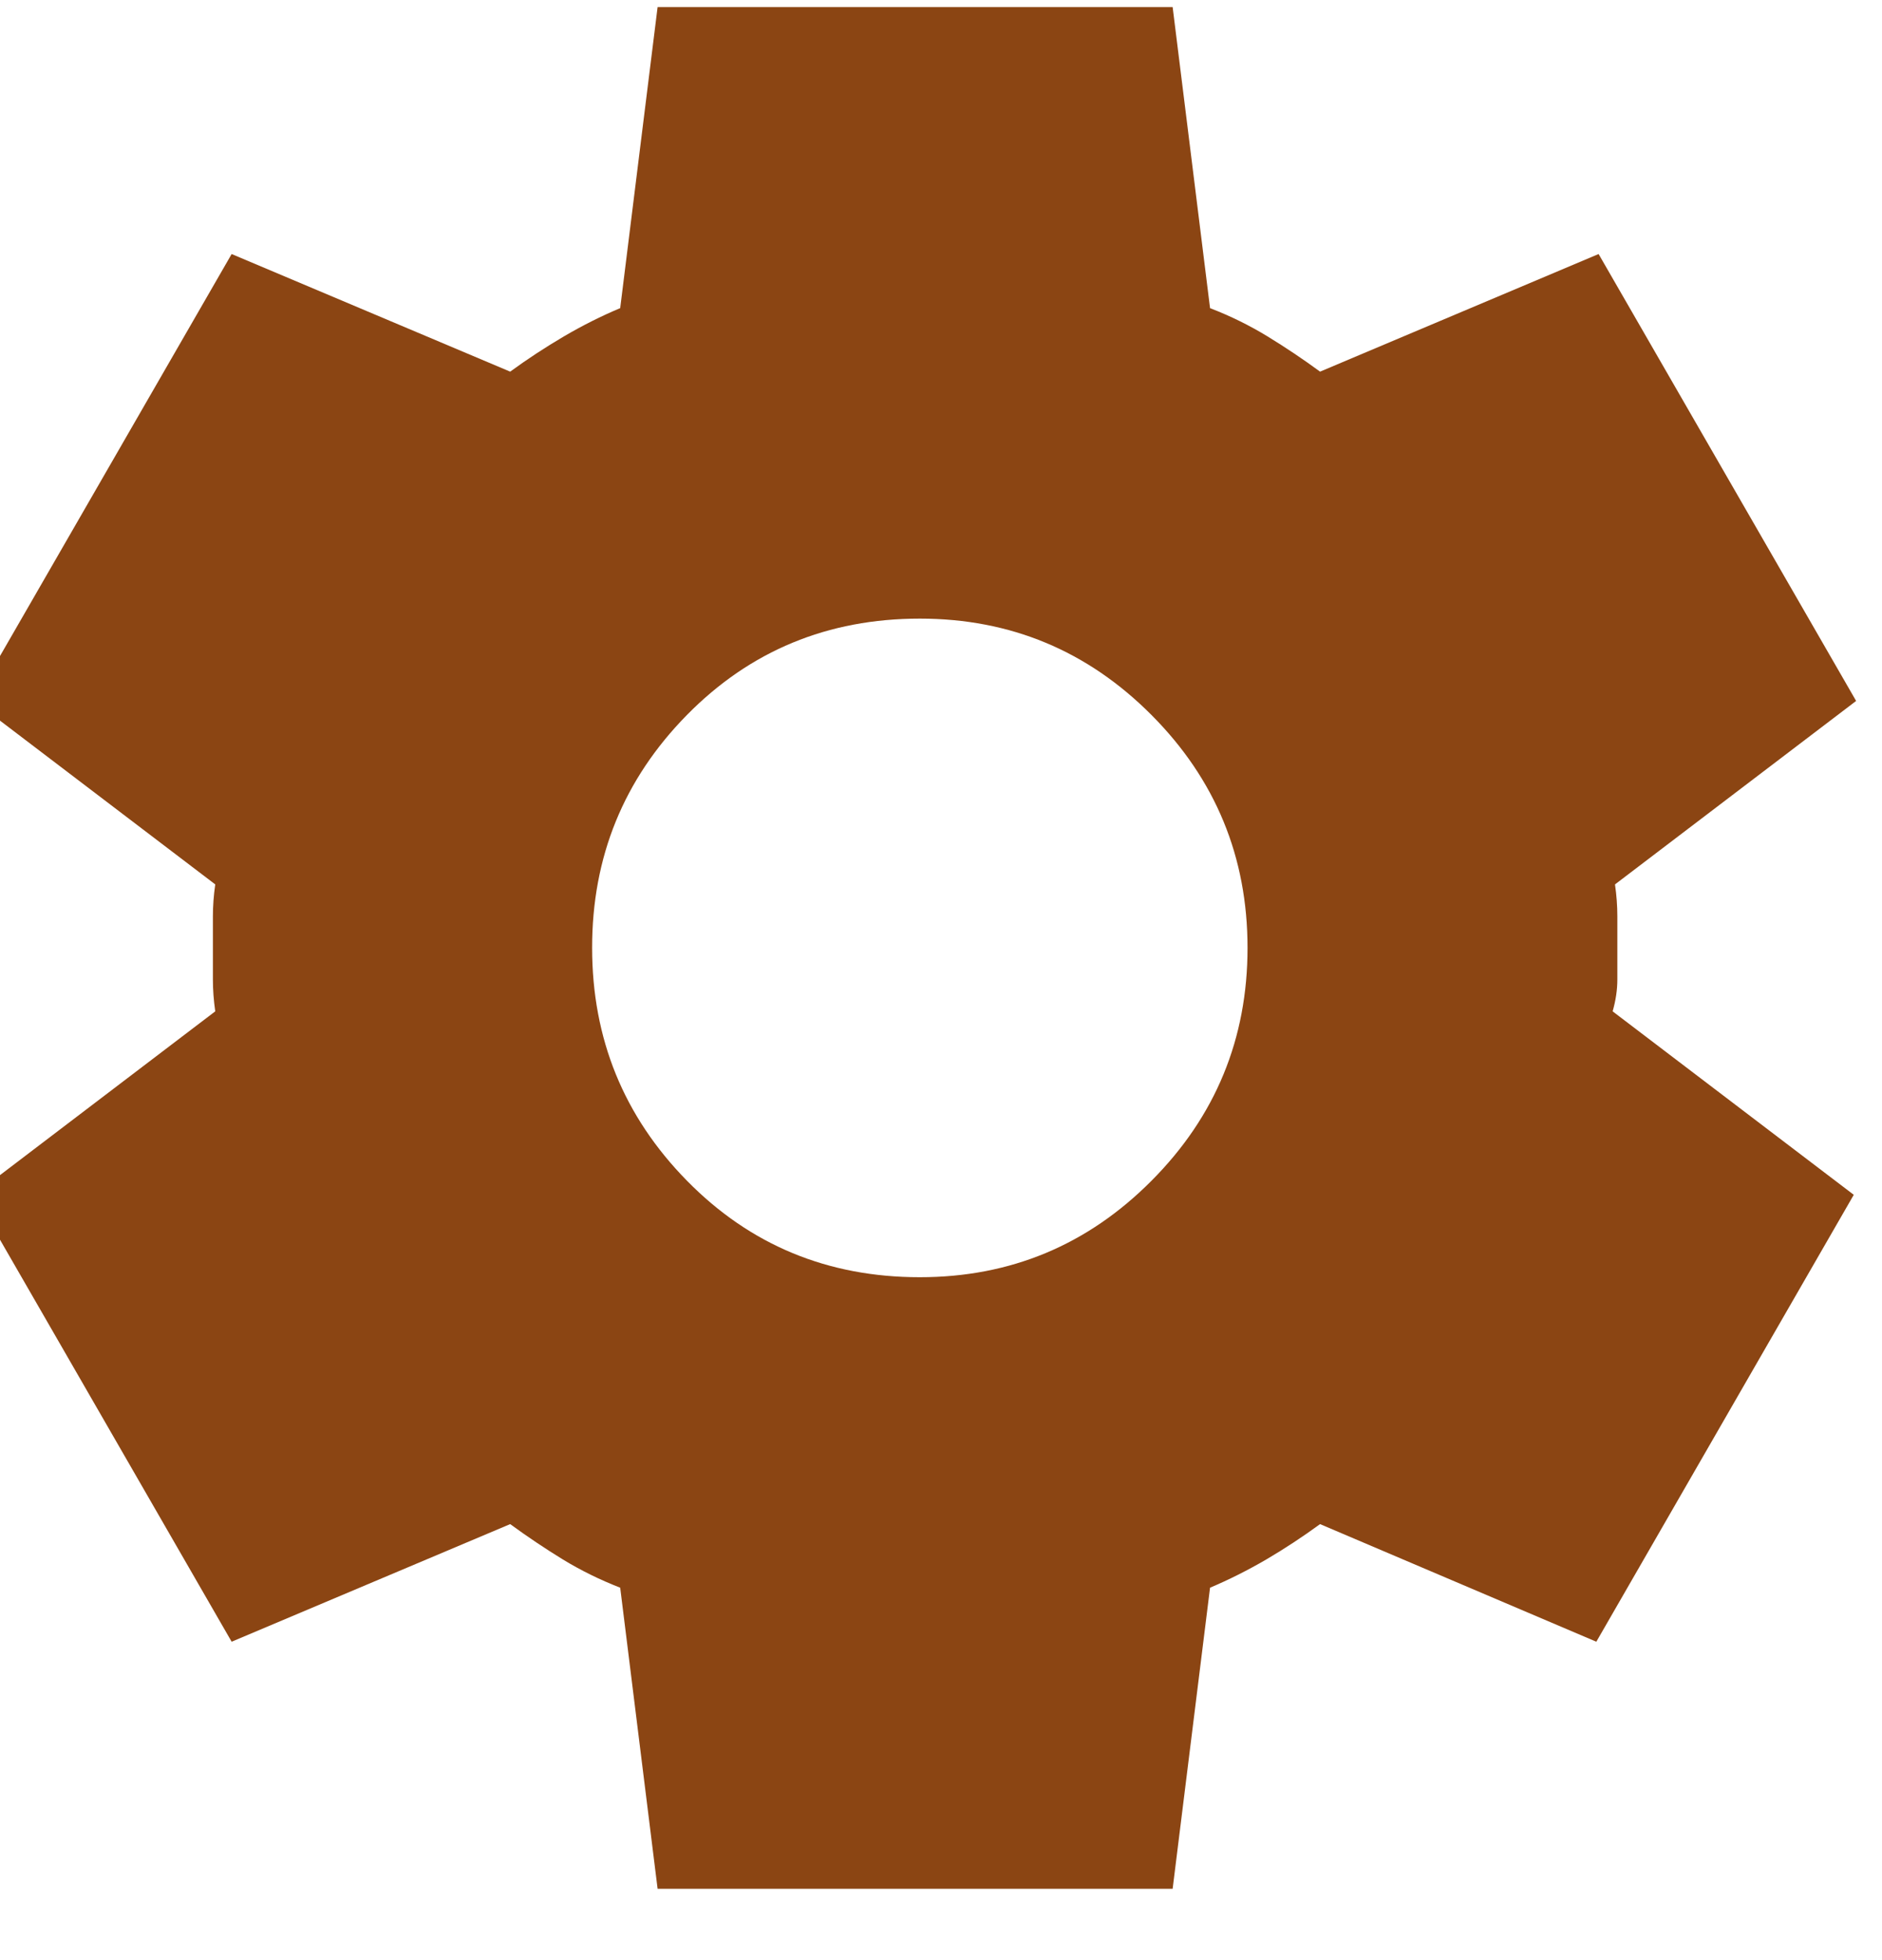 <svg width="24" height="25" viewBox="0 0 24 25" fill="none" xmlns="http://www.w3.org/2000/svg">
<g clip-path="url(#clip0_3_2761)">
<path d="M8.386 24.09L7.909 20.25C7.65 20.149 7.406 20.029 7.178 19.89C6.95 19.75 6.725 19.599 6.506 19.439L2.954 20.939L-0.33 15.239L2.745 12.899C2.725 12.759 2.715 12.625 2.715 12.495V11.685C2.715 11.555 2.725 11.419 2.745 11.28L-0.33 8.94L2.954 3.24L6.506 4.74C6.725 4.58 6.954 4.43 7.192 4.29C7.431 4.15 7.67 4.03 7.909 3.93L8.386 0.09H14.954L15.431 3.93C15.69 4.03 15.934 4.15 16.163 4.29C16.392 4.43 16.616 4.58 16.834 4.74L20.386 3.24L23.67 8.94L20.595 11.28C20.615 11.419 20.625 11.555 20.625 11.685V12.494C20.625 12.624 20.605 12.759 20.565 12.899L23.64 15.239L20.357 20.939L16.834 19.439C16.615 19.599 16.386 19.75 16.148 19.89C15.909 20.029 15.67 20.149 15.431 20.25L14.954 24.09H8.386ZM11.73 16.29C12.884 16.29 13.869 15.88 14.685 15.059C15.501 14.239 15.909 13.249 15.909 12.089C15.909 10.93 15.501 9.94 14.685 9.12C13.869 8.3 12.884 7.89 11.73 7.89C10.556 7.89 9.565 8.3 8.759 9.12C7.953 9.94 7.55 10.93 7.551 12.089C7.551 13.249 7.955 14.239 8.76 15.059C9.566 15.88 10.556 16.29 11.73 16.29Z" fill="#8B4513"/>
</g>
<defs>
<clipPath id="clip0_3_2761">
<rect width="24" height="24" fill="white" transform="translate(0 0.09)"/>
</clipPath>
</defs>
</svg>
